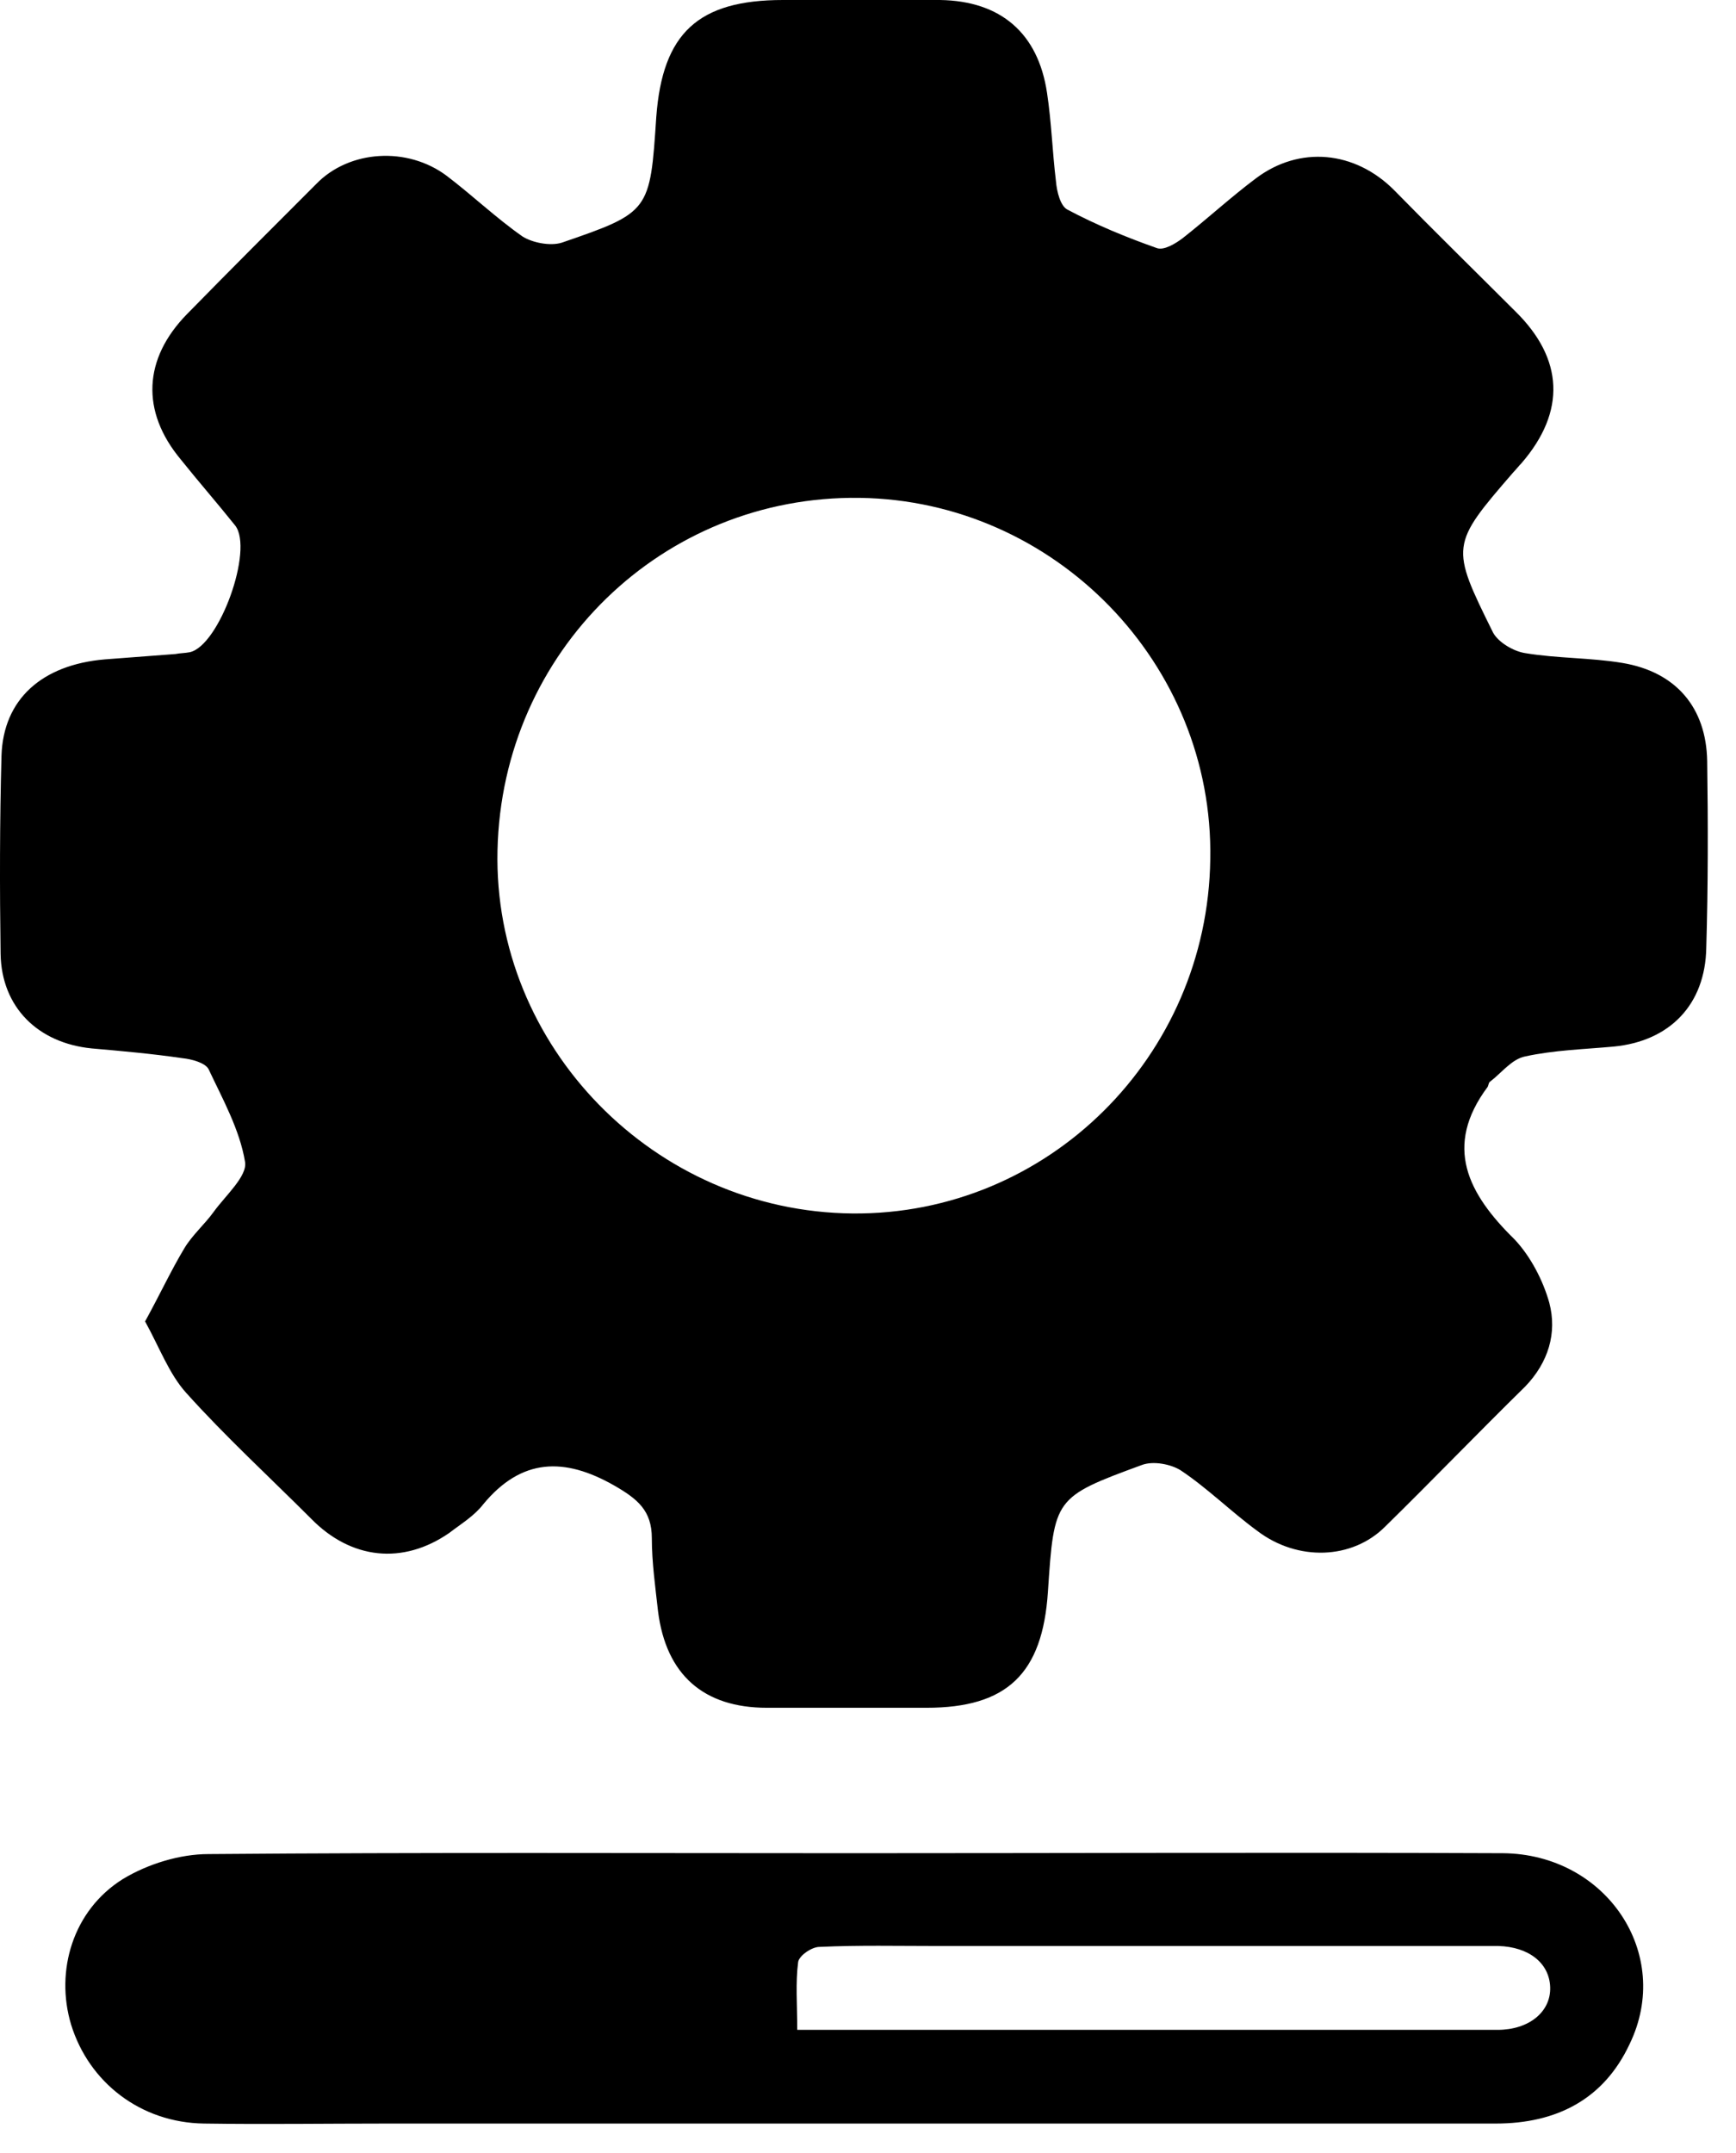 <svg width="50" height="62" viewBox="0 0 50 62" fill="none" xmlns="http://www.w3.org/2000/svg">
<path d="M49.17 21.917C49.144 20.375 48.27 19.348 46.729 19.091C45.804 18.937 44.853 18.962 43.928 18.808C43.594 18.757 43.157 18.5 43.003 18.217C41.77 15.725 41.77 15.699 43.594 13.592C43.671 13.515 43.748 13.412 43.825 13.335C45.11 11.845 45.033 10.329 43.646 8.967C42.489 7.811 41.307 6.655 40.151 5.473C39.021 4.342 37.428 4.188 36.169 5.139C35.449 5.678 34.781 6.295 34.062 6.86C33.856 7.015 33.522 7.22 33.316 7.143C32.443 6.835 31.569 6.475 30.747 6.038C30.542 5.935 30.439 5.524 30.413 5.216C30.31 4.368 30.285 3.52 30.156 2.672C29.899 0.951 28.82 0.026 27.073 0C25.557 0 24.067 0 22.551 0C20.11 0 19.082 0.951 18.902 3.366C18.722 6.09 18.722 6.115 16.178 6.989C15.845 7.092 15.331 6.989 15.048 6.809C14.277 6.269 13.609 5.627 12.864 5.062C11.733 4.214 10.063 4.317 9.113 5.293C7.879 6.526 6.62 7.785 5.387 9.044C4.128 10.329 4.051 11.845 5.207 13.232C5.721 13.875 6.261 14.492 6.774 15.134C7.314 15.828 6.312 18.603 5.464 18.782C5.336 18.808 5.181 18.808 5.053 18.834C4.385 18.885 3.691 18.937 3.023 18.988C1.199 19.142 0.094 20.144 0.043 21.763C-0.009 23.664 -0.009 25.566 0.017 27.467C0.043 29.009 1.096 30.037 2.638 30.191C3.511 30.268 4.385 30.345 5.258 30.473C5.515 30.499 5.901 30.602 6.004 30.782C6.415 31.655 6.903 32.529 7.057 33.454C7.134 33.865 6.492 34.43 6.158 34.893C5.901 35.252 5.541 35.561 5.31 35.946C4.924 36.589 4.616 37.257 4.179 38.053C4.59 38.798 4.873 39.569 5.361 40.109C6.492 41.368 7.751 42.524 8.958 43.731C10.115 44.913 11.605 45.068 12.941 44.143C13.275 43.886 13.661 43.654 13.917 43.32C15.022 41.984 16.256 41.959 17.695 42.781C18.363 43.166 18.774 43.5 18.774 44.297C18.774 44.99 18.876 45.71 18.953 46.404C19.185 48.228 20.264 49.179 22.088 49.179C23.63 49.179 25.146 49.179 26.687 49.179C29 49.179 30.028 48.202 30.182 45.838C30.362 43.141 30.362 43.115 32.88 42.19C33.214 42.061 33.728 42.164 34.01 42.344C34.781 42.858 35.449 43.526 36.22 44.091C37.376 44.965 38.944 44.913 39.894 43.963C41.256 42.627 42.566 41.265 43.928 39.929C44.596 39.235 44.853 38.387 44.622 37.514C44.442 36.871 44.082 36.177 43.62 35.689C42.284 34.379 41.564 33.017 42.849 31.296C42.875 31.244 42.875 31.167 42.926 31.141C43.26 30.884 43.543 30.499 43.928 30.422C44.75 30.242 45.624 30.216 46.472 30.139C48.091 29.985 49.118 28.932 49.144 27.287C49.196 25.54 49.196 23.716 49.17 21.917ZM24.555 34.944C18.851 34.893 14.2 30.139 14.329 24.486C14.457 18.757 19.082 14.26 24.76 14.337C30.387 14.414 34.961 19.116 34.858 24.744C34.781 30.422 30.182 34.995 24.555 34.944Z" fill="black"/>
<path d="M43.286 53.367C37.042 53.341 30.799 53.367 24.555 53.367C18.363 53.367 12.17 53.341 6.004 53.392C5.182 53.392 4.257 53.675 3.537 54.112C2.098 55.011 1.584 56.758 2.047 58.3C2.561 59.97 4.051 61.126 5.875 61.152C7.622 61.178 9.395 61.152 11.143 61.152C21.78 61.152 32.417 61.152 43.08 61.152C44.828 61.152 46.189 60.458 46.935 58.865C48.194 56.27 46.267 53.392 43.286 53.367ZM43.132 58.454C37.71 58.454 32.315 58.454 26.893 58.454C25.608 58.454 24.349 58.454 22.962 58.454C22.962 57.735 22.91 57.093 22.988 56.502C23.013 56.322 23.373 56.065 23.604 56.065C24.735 56.013 25.865 56.039 26.996 56.039C32.186 56.039 37.376 56.039 42.566 56.039C42.772 56.039 42.952 56.039 43.157 56.039C44.031 56.065 44.622 56.527 44.648 57.221C44.673 57.94 44.031 58.454 43.132 58.454Z" fill="black"/>
</svg>
